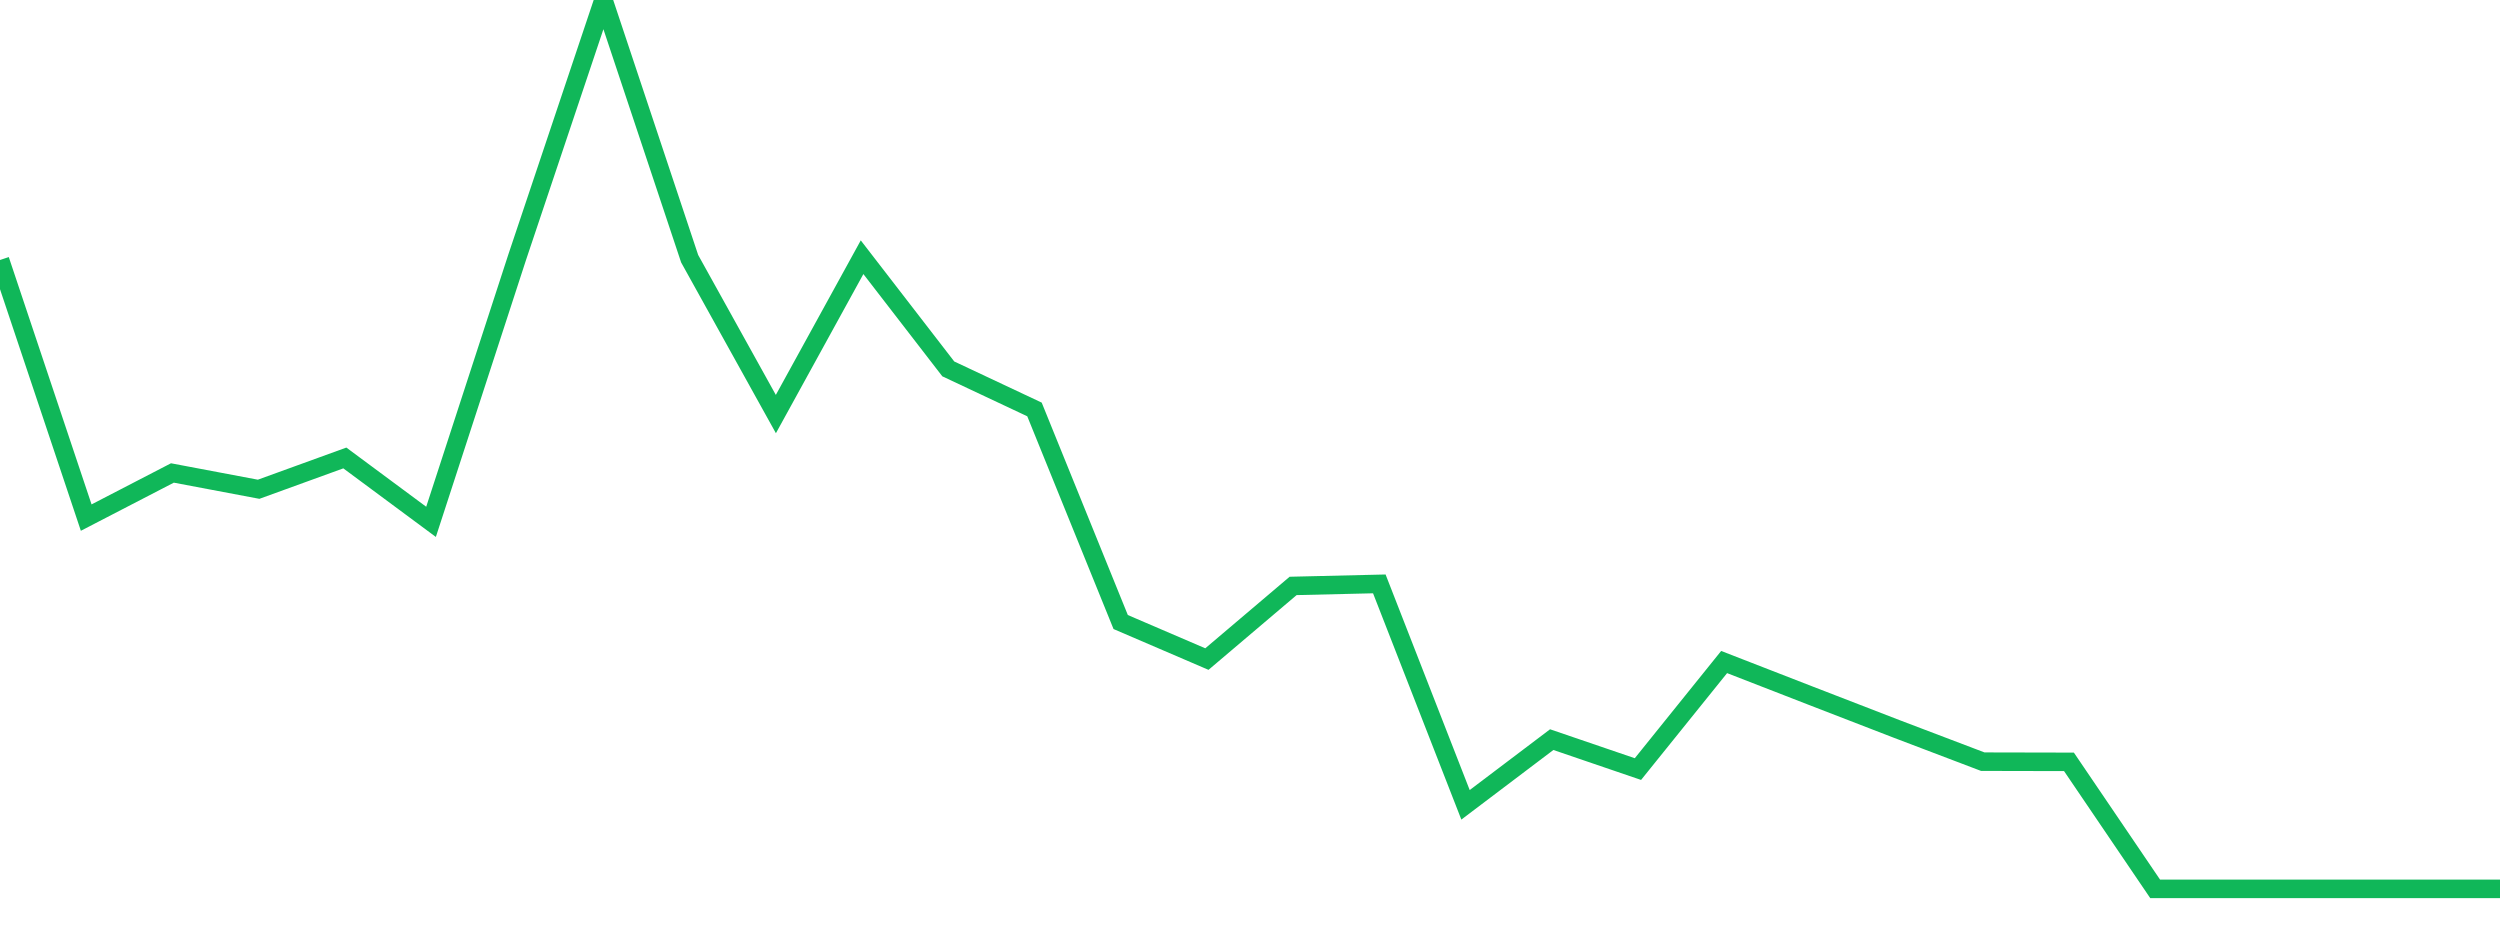 <?xml version="1.0" standalone="no"?>
<!DOCTYPE svg PUBLIC "-//W3C//DTD SVG 1.1//EN" "http://www.w3.org/Graphics/SVG/1.1/DTD/svg11.dtd">
<svg width="135" height="50" viewBox="0 0 135 50" preserveAspectRatio="none" class="sparkline" xmlns="http://www.w3.org/2000/svg"
xmlns:xlink="http://www.w3.org/1999/xlink"><path  class="sparkline--line" d="M 0 14.04 L 0 14.04 L 4.655 27.95 L 9.31 25.54 L 13.966 26.42 L 18.621 24.73 L 23.276 28.18 L 27.931 13.88 L 32.586 0 L 37.241 13.97 L 41.897 22.36 L 46.552 13.89 L 51.207 19.92 L 55.862 22.11 L 60.517 33.59 L 65.172 35.59 L 69.828 31.64 L 74.483 31.53 L 79.138 43.46 L 83.793 39.94 L 88.448 41.53 L 93.103 35.75 L 97.759 37.56 L 102.414 39.36 L 107.069 41.13 L 111.724 41.14 L 116.379 48 L 121.034 48 L 125.69 48 L 130.345 48 L 135 48" fill="none" stroke-width="1" stroke="#10b759"></path></svg>